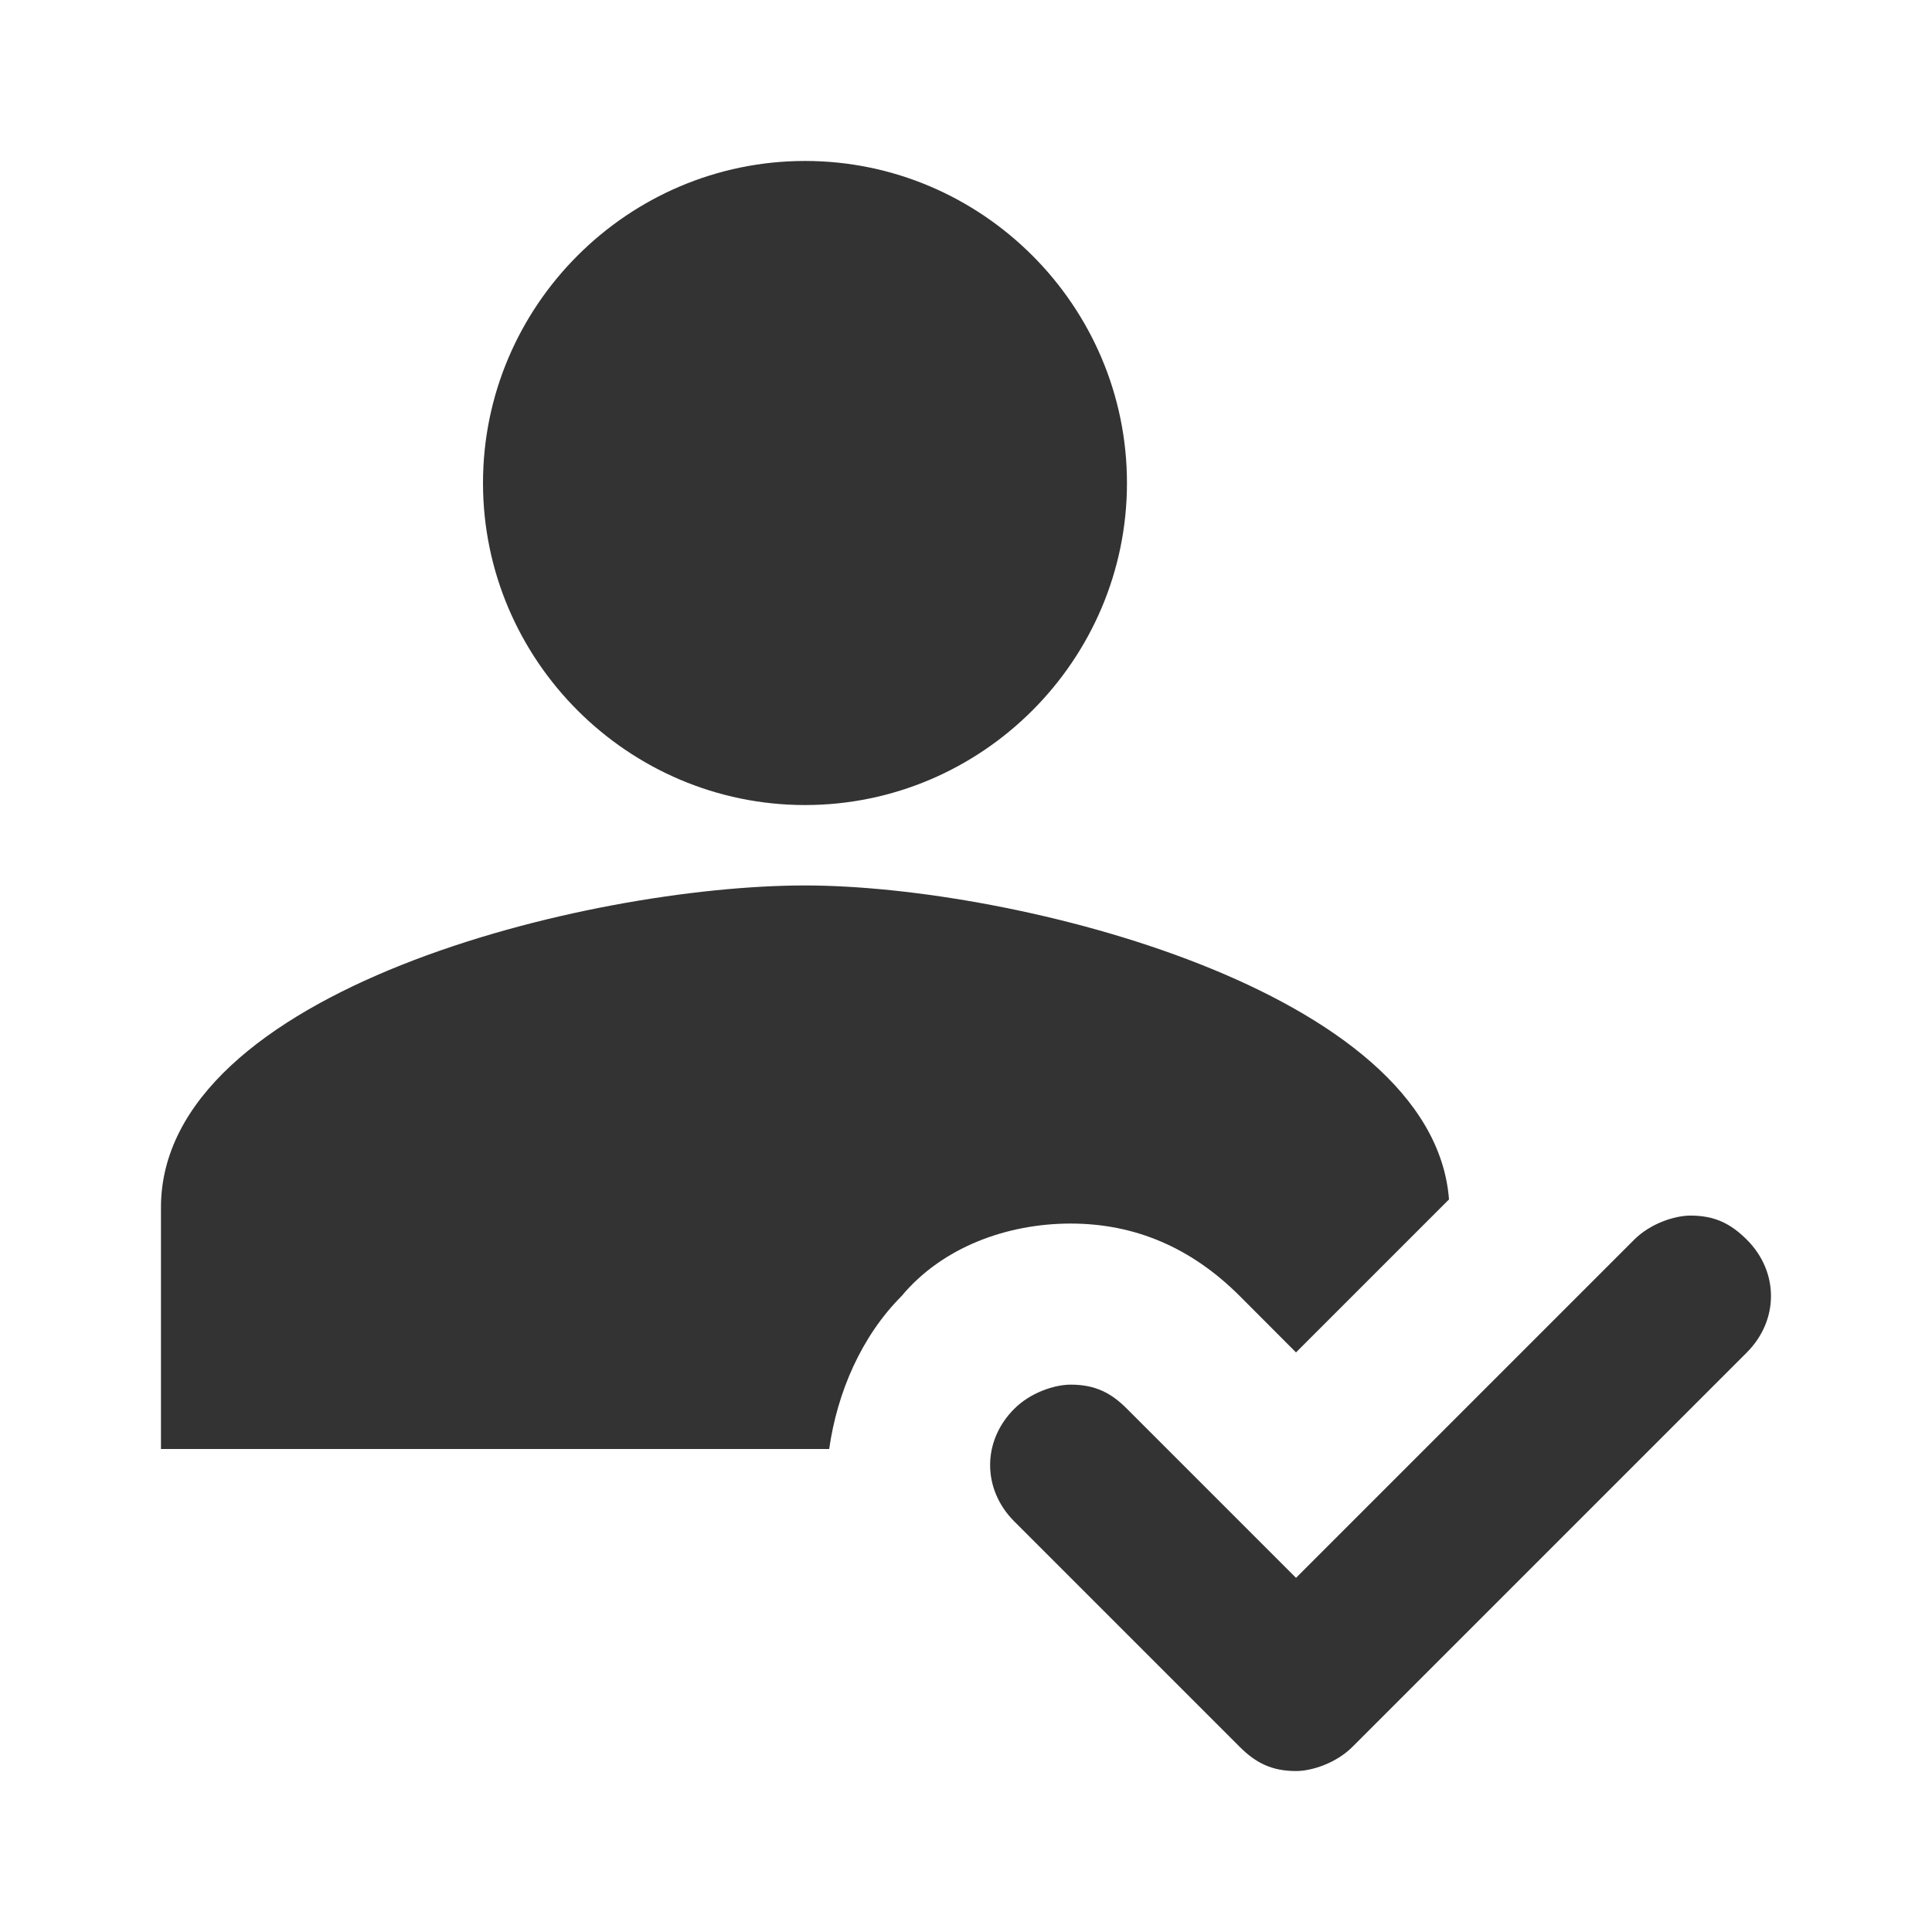 <svg width="16" height="16" viewBox="0 0 16 16" fill="none" xmlns="http://www.w3.org/2000/svg">
<path d="M14 10.067C14.2 10.067 14.333 10.133 14.467 10.267C14.733 10.533 14.733 10.933 14.467 11.2L11.2 14.467C11.067 14.6 10.867 14.667 10.733 14.667C10.533 14.667 10.4 14.6 10.267 14.467L8.4 12.6C8.133 12.333 8.133 11.933 8.4 11.667C8.533 11.533 8.733 11.467 8.867 11.467C9.067 11.467 9.2 11.533 9.333 11.667L10.733 13.067L13.533 10.267C13.667 10.133 13.867 10.067 14 10.067ZM6.667 7.333C8.4 7.333 11.867 8.2 12 9.933L10.733 11.2L10.267 10.733C9.867 10.333 9.4 10.133 8.867 10.133C8.333 10.133 7.8 10.333 7.467 10.733C7.133 11.067 6.933 11.533 6.867 12H1.333V10C1.333 8.2 4.867 7.333 6.667 7.333ZM6.667 1.333C8.133 1.333 9.333 2.533 9.333 4C9.333 5.467 8.133 6.667 6.667 6.667C5.2 6.667 4 5.467 4 4C4 2.533 5.2 1.333 6.667 1.333Z" fill="#333333"/>
</svg>
